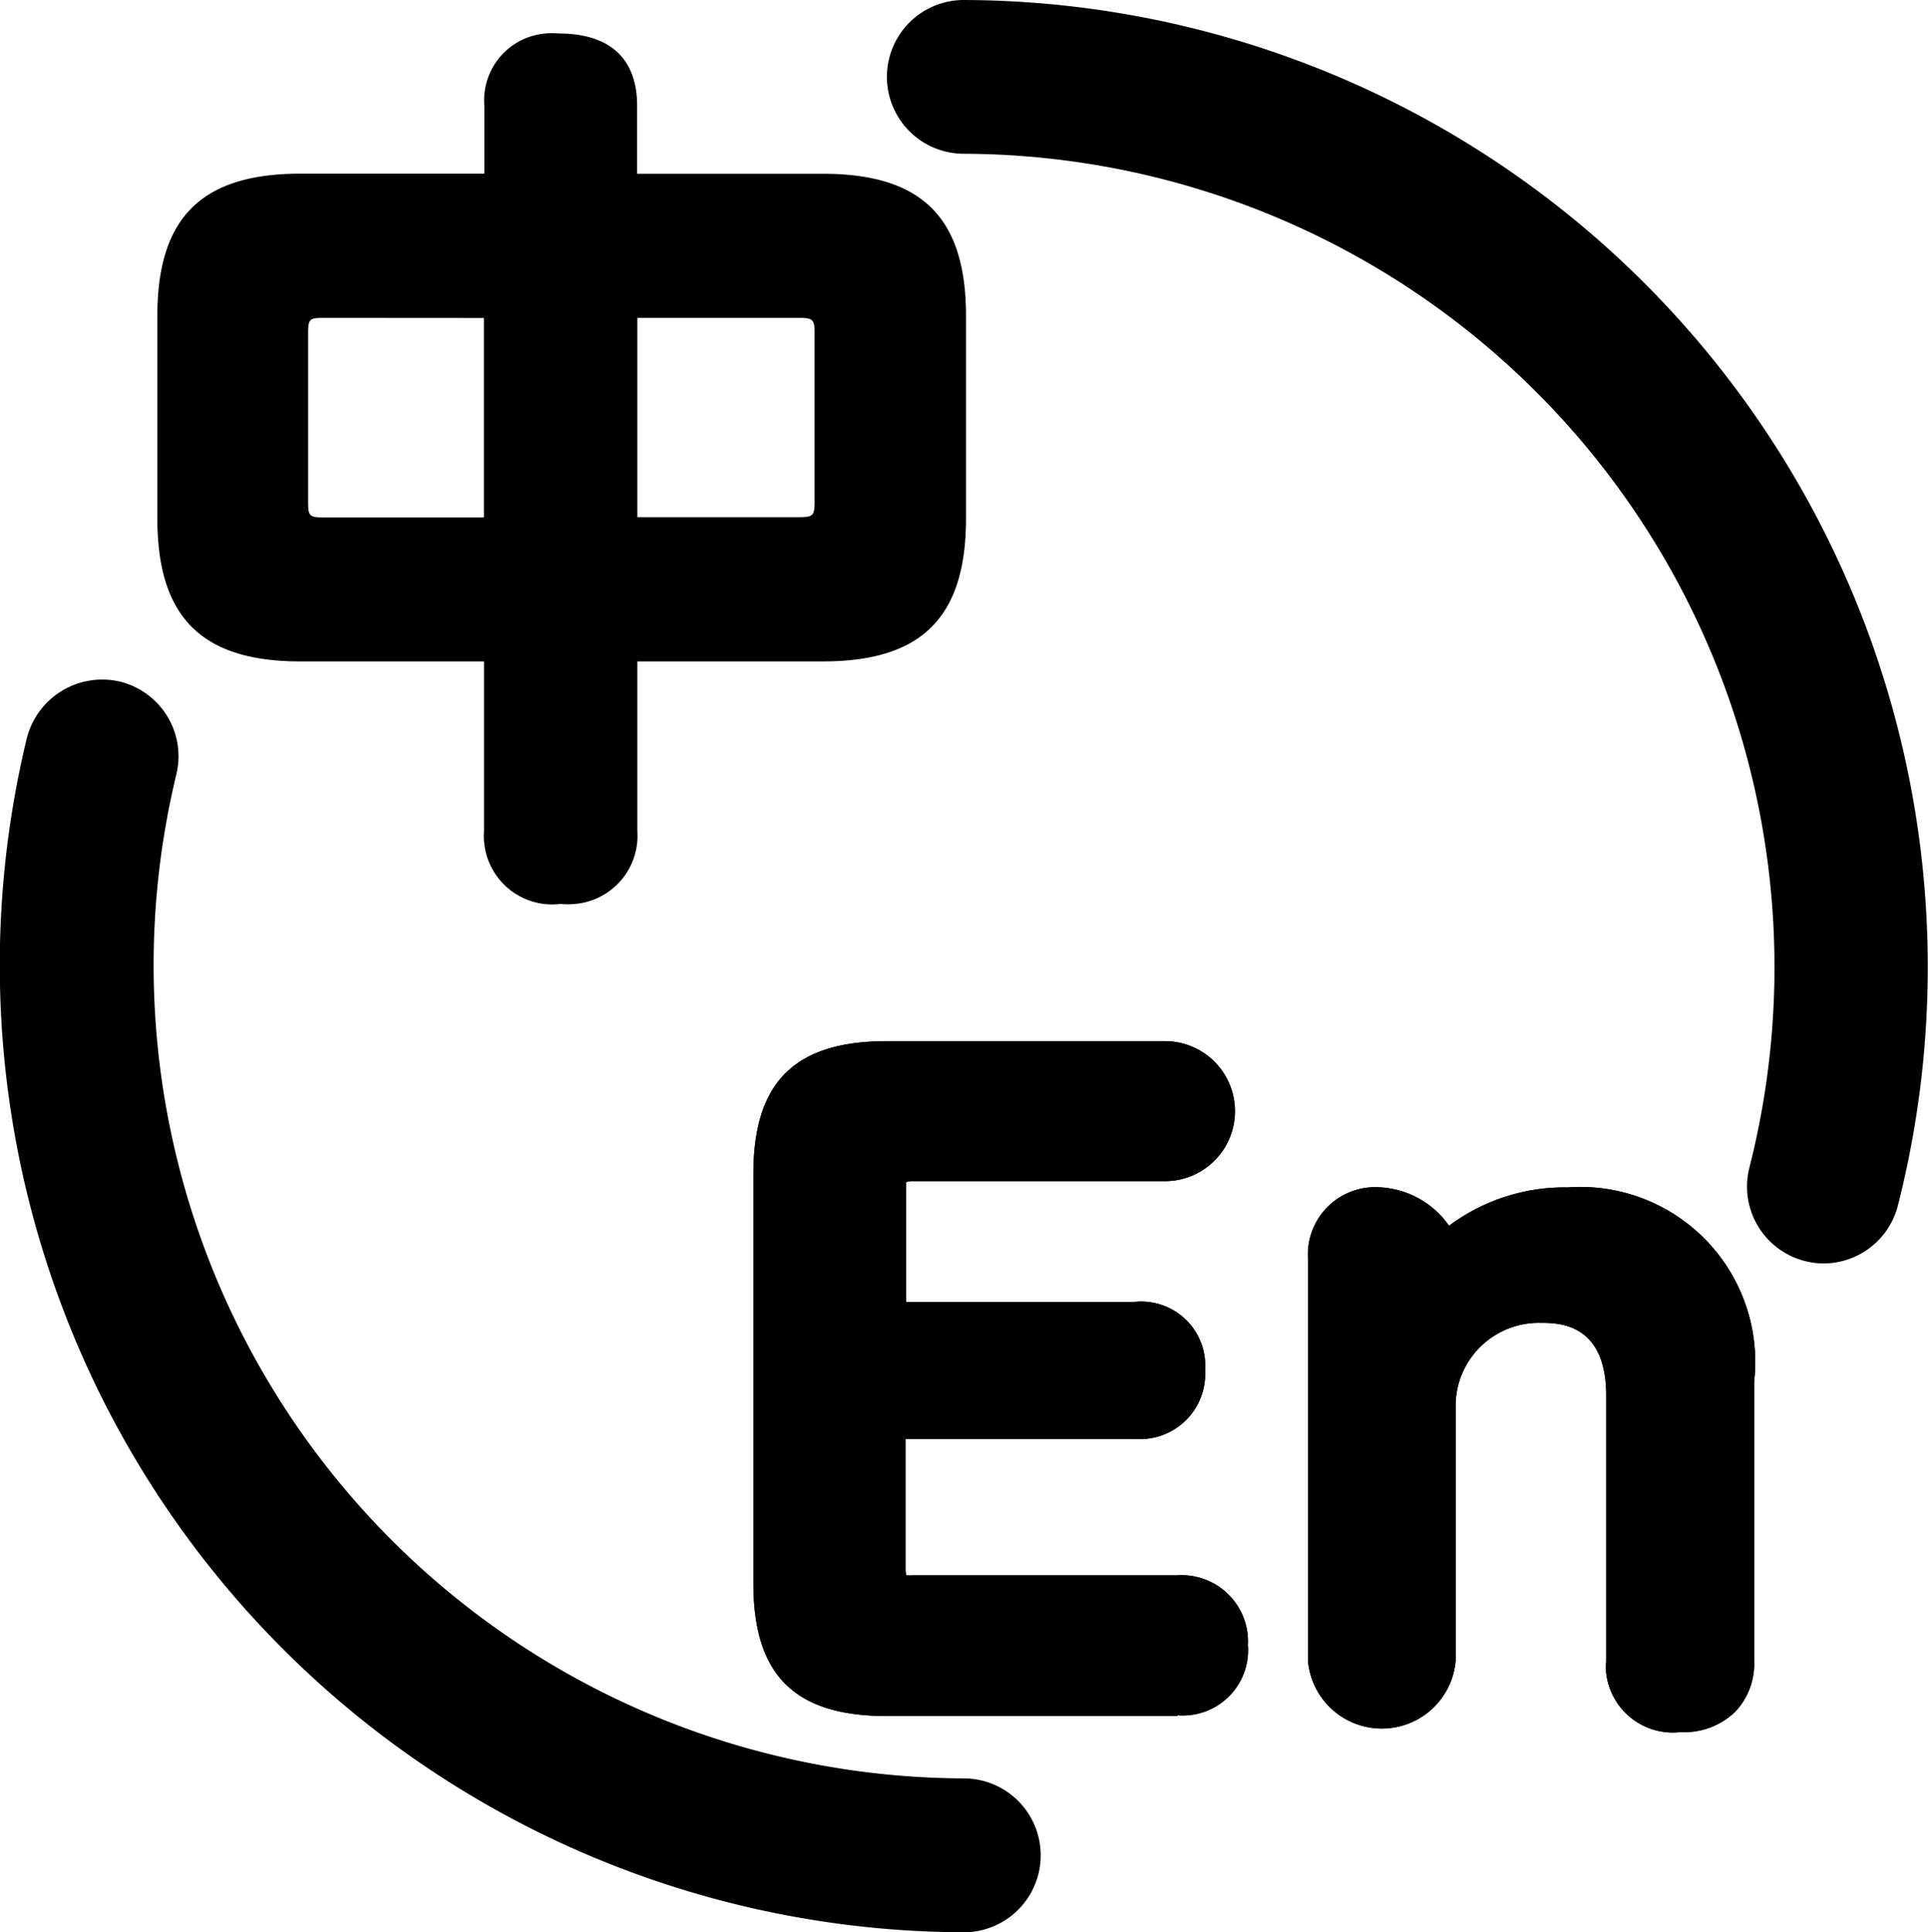 <svg xmlns="http://www.w3.org/2000/svg" width="18.208" height="18.247" viewBox="0 0 18.208 18.247">
  <g id="组_2791" data-name="组 2791" transform="translate(-366.708 -6664.753)">
    <path id="切换语言" d="M82.967,80.237a.634.634,0,0,1-.7-.555.653.653,0,0,1,0-.116V77.059c0-.687-.452-.687-.622-.687a.785.785,0,0,0-.8.768c0,.009,0,.019,0,.028v2.4a.7.7,0,0,1-1.394,0V75.773a.637.637,0,0,1,.59-.681.852.852,0,0,1,.742.363,1.822,1.822,0,0,1,1.12-.362,1.652,1.652,0,0,1,1.761,1.834v2.637a.657.657,0,0,1-.181.483.693.693,0,0,1-.506.19v0Zm-4.749-.152H75.473c-.871,0-1.26-.386-1.26-1.254V74.966c0-.866.389-1.254,1.26-1.254H78.1a.661.661,0,0,1,0,1.322H75.728a.183.183,0,0,0-.073.01s0,.016,0,.059v1.071h2.159a.605.605,0,0,1,.665.644.616.616,0,0,1-.665.65H75.65v1.224a.22.22,0,0,0,.007.064.556.556,0,0,0,.069,0h2.492a.627.627,0,0,1,.665.586.64.64,0,0,1,0,.071.617.617,0,0,1-.565.665.635.635,0,0,1-.1,0h0ZM72.4,72.415a.646.646,0,0,1-.731-.689v-1.6H69.935c-.934,0-1.351-.418-1.351-1.351V66.863c0-.929.418-1.343,1.351-1.343h1.737v-.642a.633.633,0,0,1,.58-.682.645.645,0,0,1,.117,0c.616,0,.746.37.746.681v.644H74.87c.934,0,1.351.414,1.351,1.342v1.913c0,.934-.418,1.35-1.351,1.35H73.117v1.6a.646.646,0,0,1-.6.691.654.654,0,0,1-.115,0h0Zm-2.248-5.533c-.132,0-.144.012-.144.144V68.62c0,.133.012.146.144.146h1.516V66.883Zm2.961,1.882h1.534c.128,0,.144-.016.144-.144V67.026c0-.128-.016-.144-.144-.144H73.117v1.883h0ZM76.2,82.127a9.132,9.132,0,0,1-8.849-11.275.735.735,0,0,1,.877-.536.726.726,0,0,1,.536.874A7.679,7.679,0,0,0,76.2,80.674a.726.726,0,0,1,0,1.453Zm8.118-6.316a.726.726,0,0,1-.7-.9A7.681,7.681,0,0,0,76.2,65.332a.726.726,0,0,1,0-1.452h0a9.132,9.132,0,0,1,8.822,11.383A.726.726,0,0,1,84.32,75.811Z" transform="translate(299.61 6600.873)"/>
    <path id="切换语言-2" data-name="切换语言" d="M82.967,80.237a.634.634,0,0,1-.7-.555.653.653,0,0,1,0-.116V77.059c0-.687-.452-.687-.622-.687a.785.785,0,0,0-.8.768c0,.009,0,.019,0,.028v2.4a.7.7,0,0,1-1.394,0V75.773a.637.637,0,0,1,.59-.681.852.852,0,0,1,.742.363,1.822,1.822,0,0,1,1.12-.362,1.652,1.652,0,0,1,1.761,1.834v2.637a.657.657,0,0,1-.181.483.693.693,0,0,1-.506.19v0Zm-4.749-.152H75.473c-.871,0-1.26-.386-1.26-1.254V74.966c0-.866.389-1.254,1.26-1.254H78.1a.661.661,0,0,1,0,1.322H75.728a.183.183,0,0,0-.073.01s0,.016,0,.059v1.071h2.159a.605.605,0,0,1,.665.644.616.616,0,0,1-.665.65H75.65v1.224a.22.22,0,0,0,.007.064.556.556,0,0,0,.069,0h2.492a.627.627,0,0,1,.665.586.64.64,0,0,1,0,.071.617.617,0,0,1-.565.665.635.635,0,0,1-.1,0h0Z" transform="translate(299.61 6600.873)"/>
  </g>
</svg>
